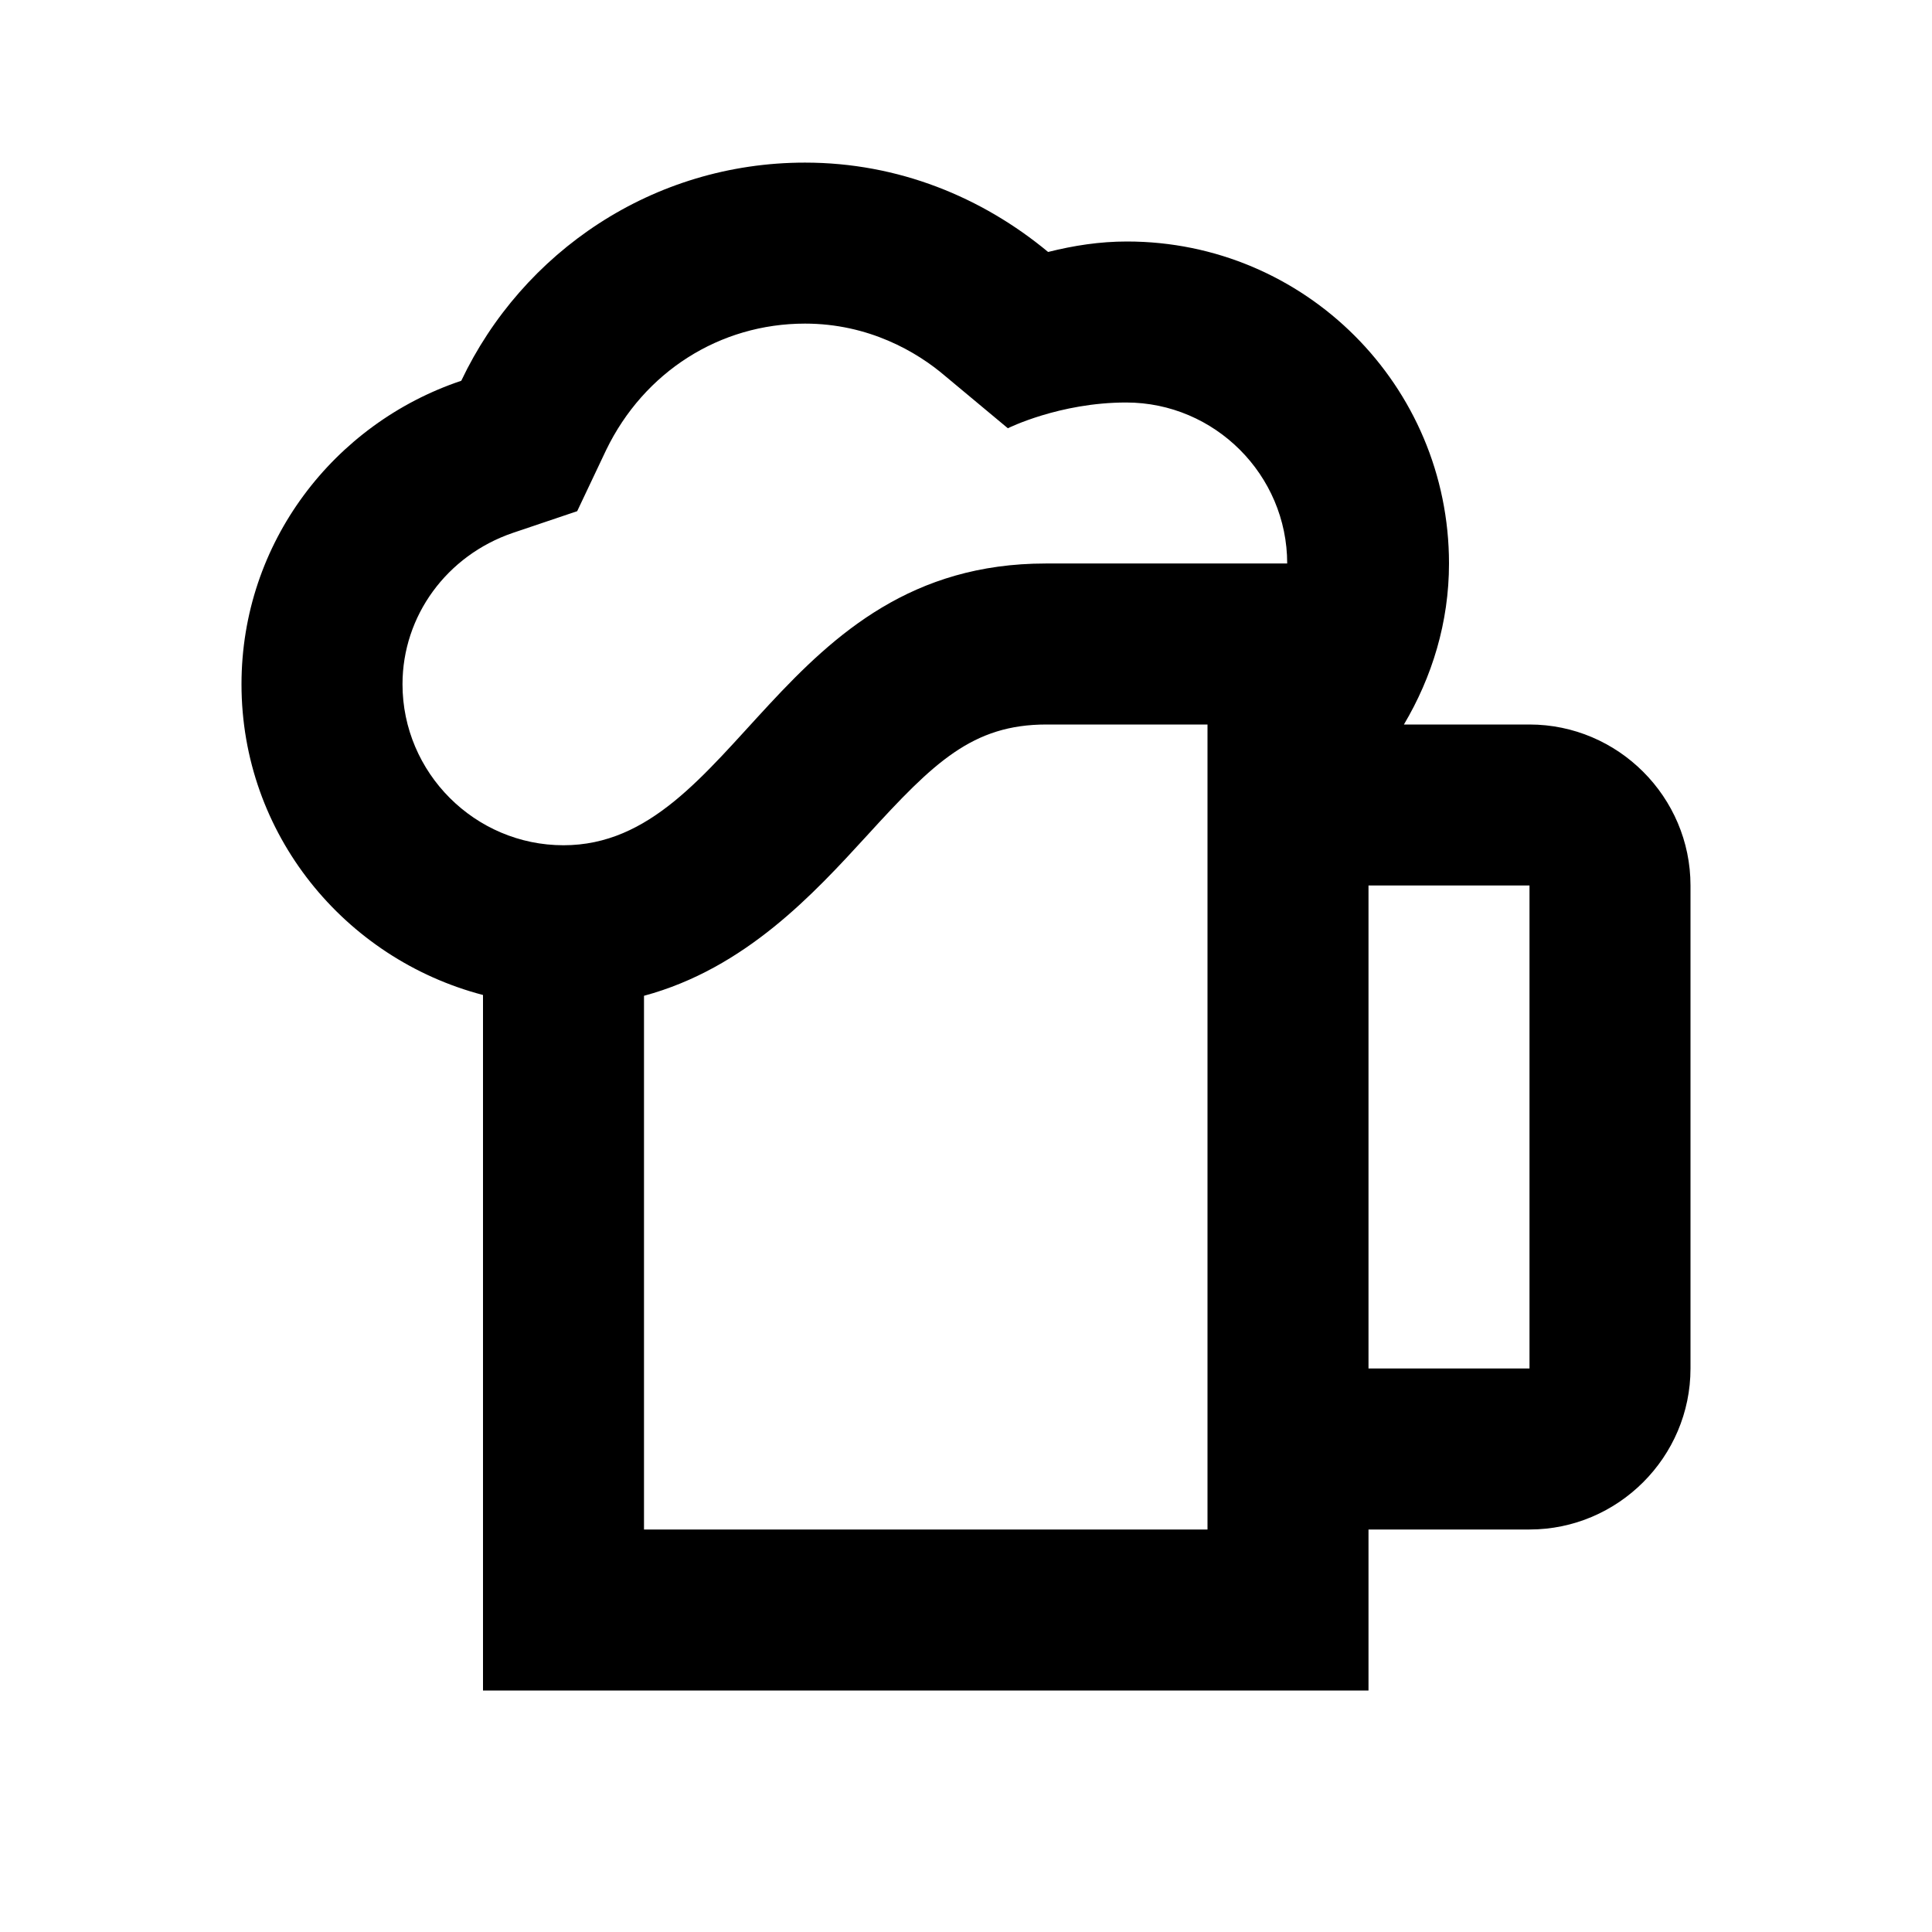 <svg xmlns="http://www.w3.org/2000/svg" enable-background="new 0 0 24 24" height="24" viewBox="0 0 24 24" width="24"><rect fill="none" height="24" width="24"/><path d="M15,19H8l0-6.63c1.26-0.34,2.11-1.27,2.77-1.99C11.6,9.47,12.08,9,13,9l2,0V19z M10,2.02c-1.89,0-3.51,1.11-4.27,2.71 C4.15,5.26,3,6.74,3,8.5c0,1.86,1.28,3.41,3,3.86L6,21h11v-2h2c1.1,0,2-0.9,2-2v-6c0-1.1-0.9-2-2-2h-1.56C17.79,8.41,18,7.73,18,7 c0-2.21-1.79-4-4-4c-0.34,0-0.66,0.05-0.98,0.13C12.2,2.45,11.16,2.02,10,2.02L10,2.02z M7,10.5c-1.1,0-2-0.9-2-2 c0-0.85,0.55-1.6,1.37-1.88l0.8-0.27l0.36-0.76C8,4.62,8.94,4.02,10,4.02c0.79,0,1.39,0.35,1.74,0.65l0.78,0.65 c0,0,0.64-0.32,1.47-0.32c1.1,0,2,0.9,2,2c0,0-3,0-3,0C9.67,7,9.15,10.5,7,10.5C7,10.5,7,10.5,7,10.5L7,10.5z M17,17v-6h2v6H17 L17,17z"/></svg>